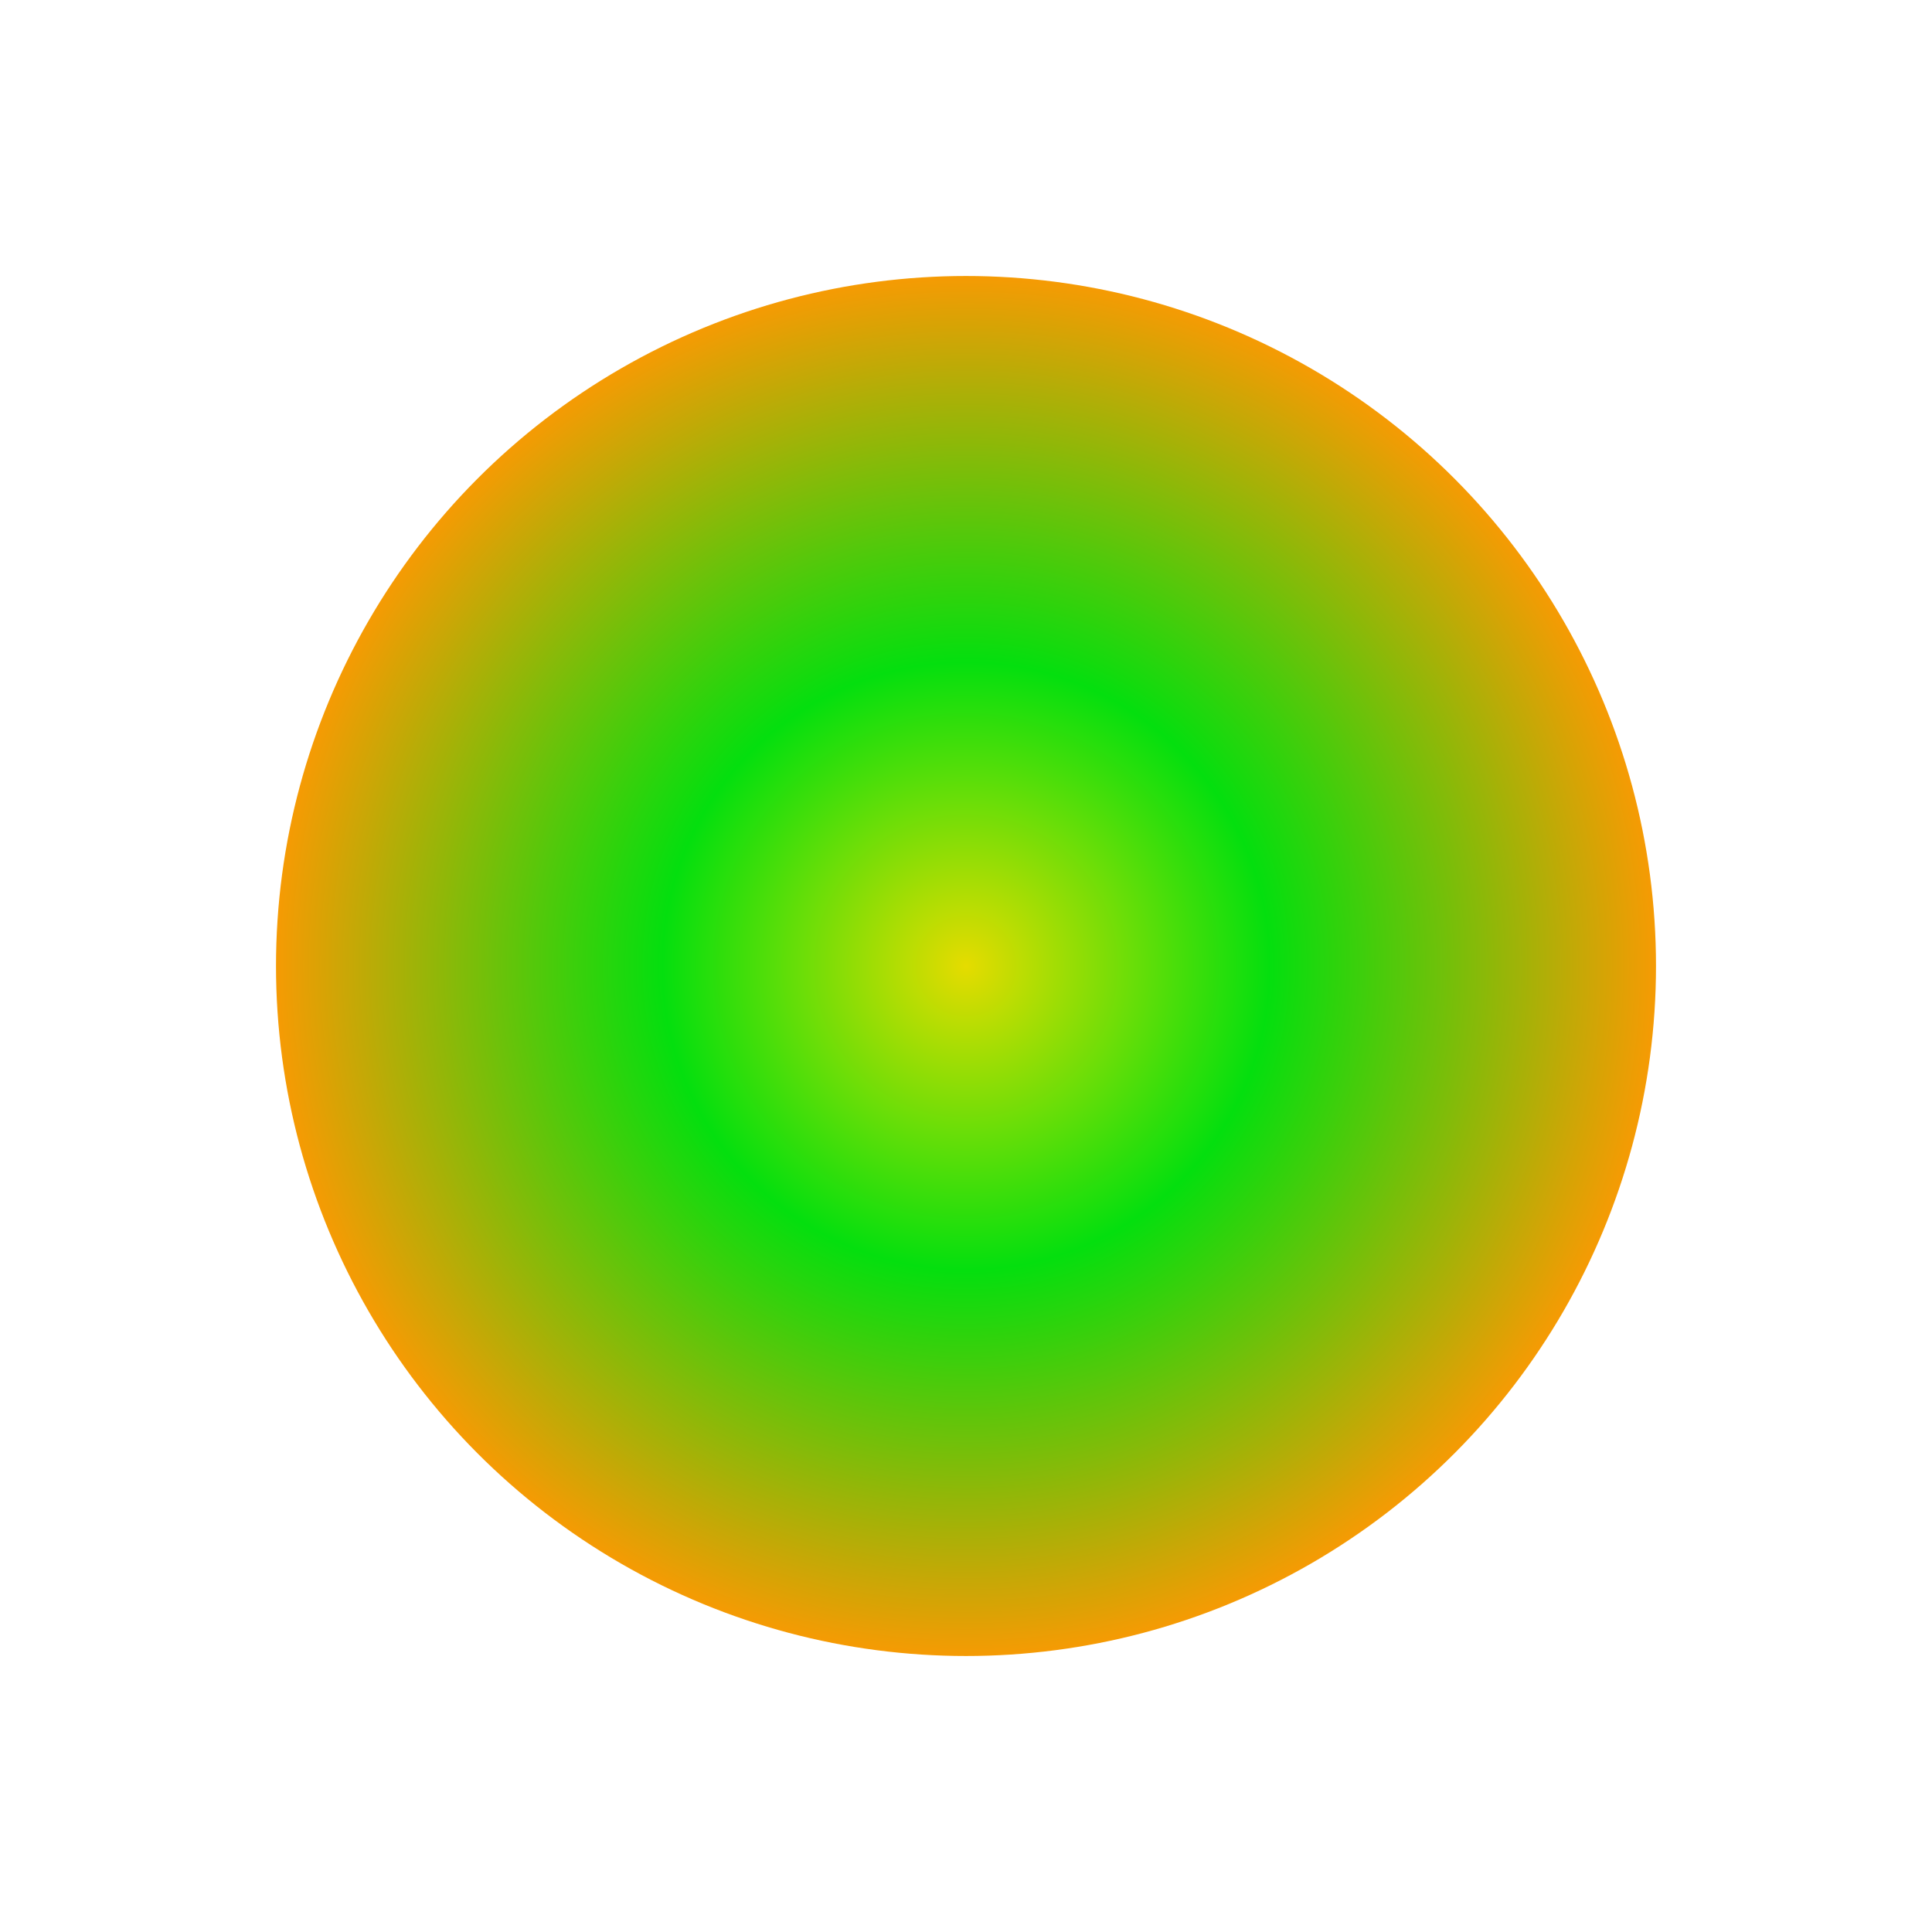 <svg width="119" height="119" viewBox="0 0 119 119" fill="none" xmlns="http://www.w3.org/2000/svg">
<g filter="url(#filter0_f_449_191)">
<circle cx="59.5" cy="59.5" r="42.5" fill="url(#paint0_radial_449_191)"/>
</g>
<defs>
<filter id="filter0_f_449_191" x="0.4" y="0.4" width="118.2" height="118.2" filterUnits="userSpaceOnUse" color-interpolation-filters="sRGB">
<feFlood flood-opacity="0" result="BackgroundImageFix"/>
<feBlend mode="normal" in="SourceGraphic" in2="BackgroundImageFix" result="shape"/>
<feGaussianBlur stdDeviation="8.3" result="effect1_foregroundBlur_449_191"/>
</filter>
<radialGradient id="paint0_radial_449_191" cx="0" cy="0" r="1" gradientUnits="userSpaceOnUse" gradientTransform="translate(59.5 59.5) rotate(90) scale(42.5)">
<stop stop-color="#E5DC00"/>
<stop offset="0.438" stop-color="#04DF0E"/>
<stop offset="1" stop-color="#F89A04"/>
</radialGradient>
</defs>
</svg>
